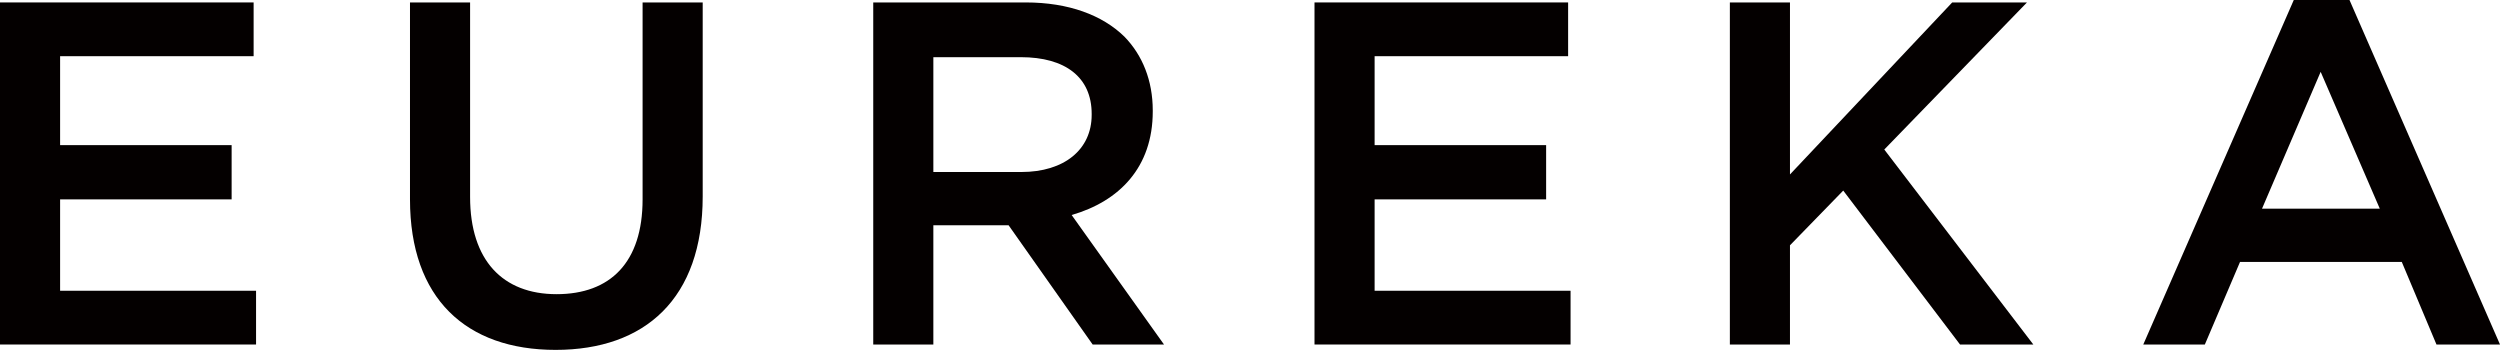 <?xml version="1.0" encoding="UTF-8"?>
<svg xmlns="http://www.w3.org/2000/svg" id="_レイヤー_1" viewBox="0 0 511.6 71.6">
  <defs>
    <style>.cls-1{fill:#040000;}</style>
  </defs>
  <path class="cls-1" d="m0,.5h51.9v11H12.3v18.2h35.1v11.1H12.3v18.7h40.1v11H0V.5Z"></path>
  <path class="cls-1" d="m83.9,40.8V.5h12.3v39.8c0,13,6.7,19.9,17.7,19.9s17.6-6.5,17.6-19.4V.5h12.3v39.7c0,20.9-11.8,31.4-30.1,31.4s-29.8-10.5-29.8-30.8Z"></path>
  <path class="cls-1" d="m178.7.5h31.2c8.8,0,15.7,2.6,20.2,7,3.7,3.8,5.8,9,5.8,15.1v.2c0,11.5-6.9,18.4-16.6,21.2l18.9,26.5h-14.6l-17.2-24.4h-15.4v24.4h-12.3V.5Zm30.3,34.7c8.8,0,14.4-4.6,14.4-11.7v-.2c0-7.5-5.4-11.6-14.5-11.6h-17.9v23.5h18Z"></path>
  <path class="cls-1" d="m269,.5h51.9v11h-39.6v18.2h35.1v11.1h-35.1v18.7h40.1v11h-52.4V.5Z"></path>
  <path class="cls-1" d="m354,.5h12.3v35.2L399.5.5h15.3l-29.2,30.1,30.5,39.9h-15l-23.9-31.5-10.9,11.2v20.3h-12.3V.5Z"></path>
  <path class="cls-1" d="m469.4,0h11.4l30.8,70.5h-13l-7.1-16.9h-33.1l-7.2,16.9h-12.6L469.4,0Zm17.6,42.7l-12.1-28-12,28h24.1Z"></path>
</svg>
